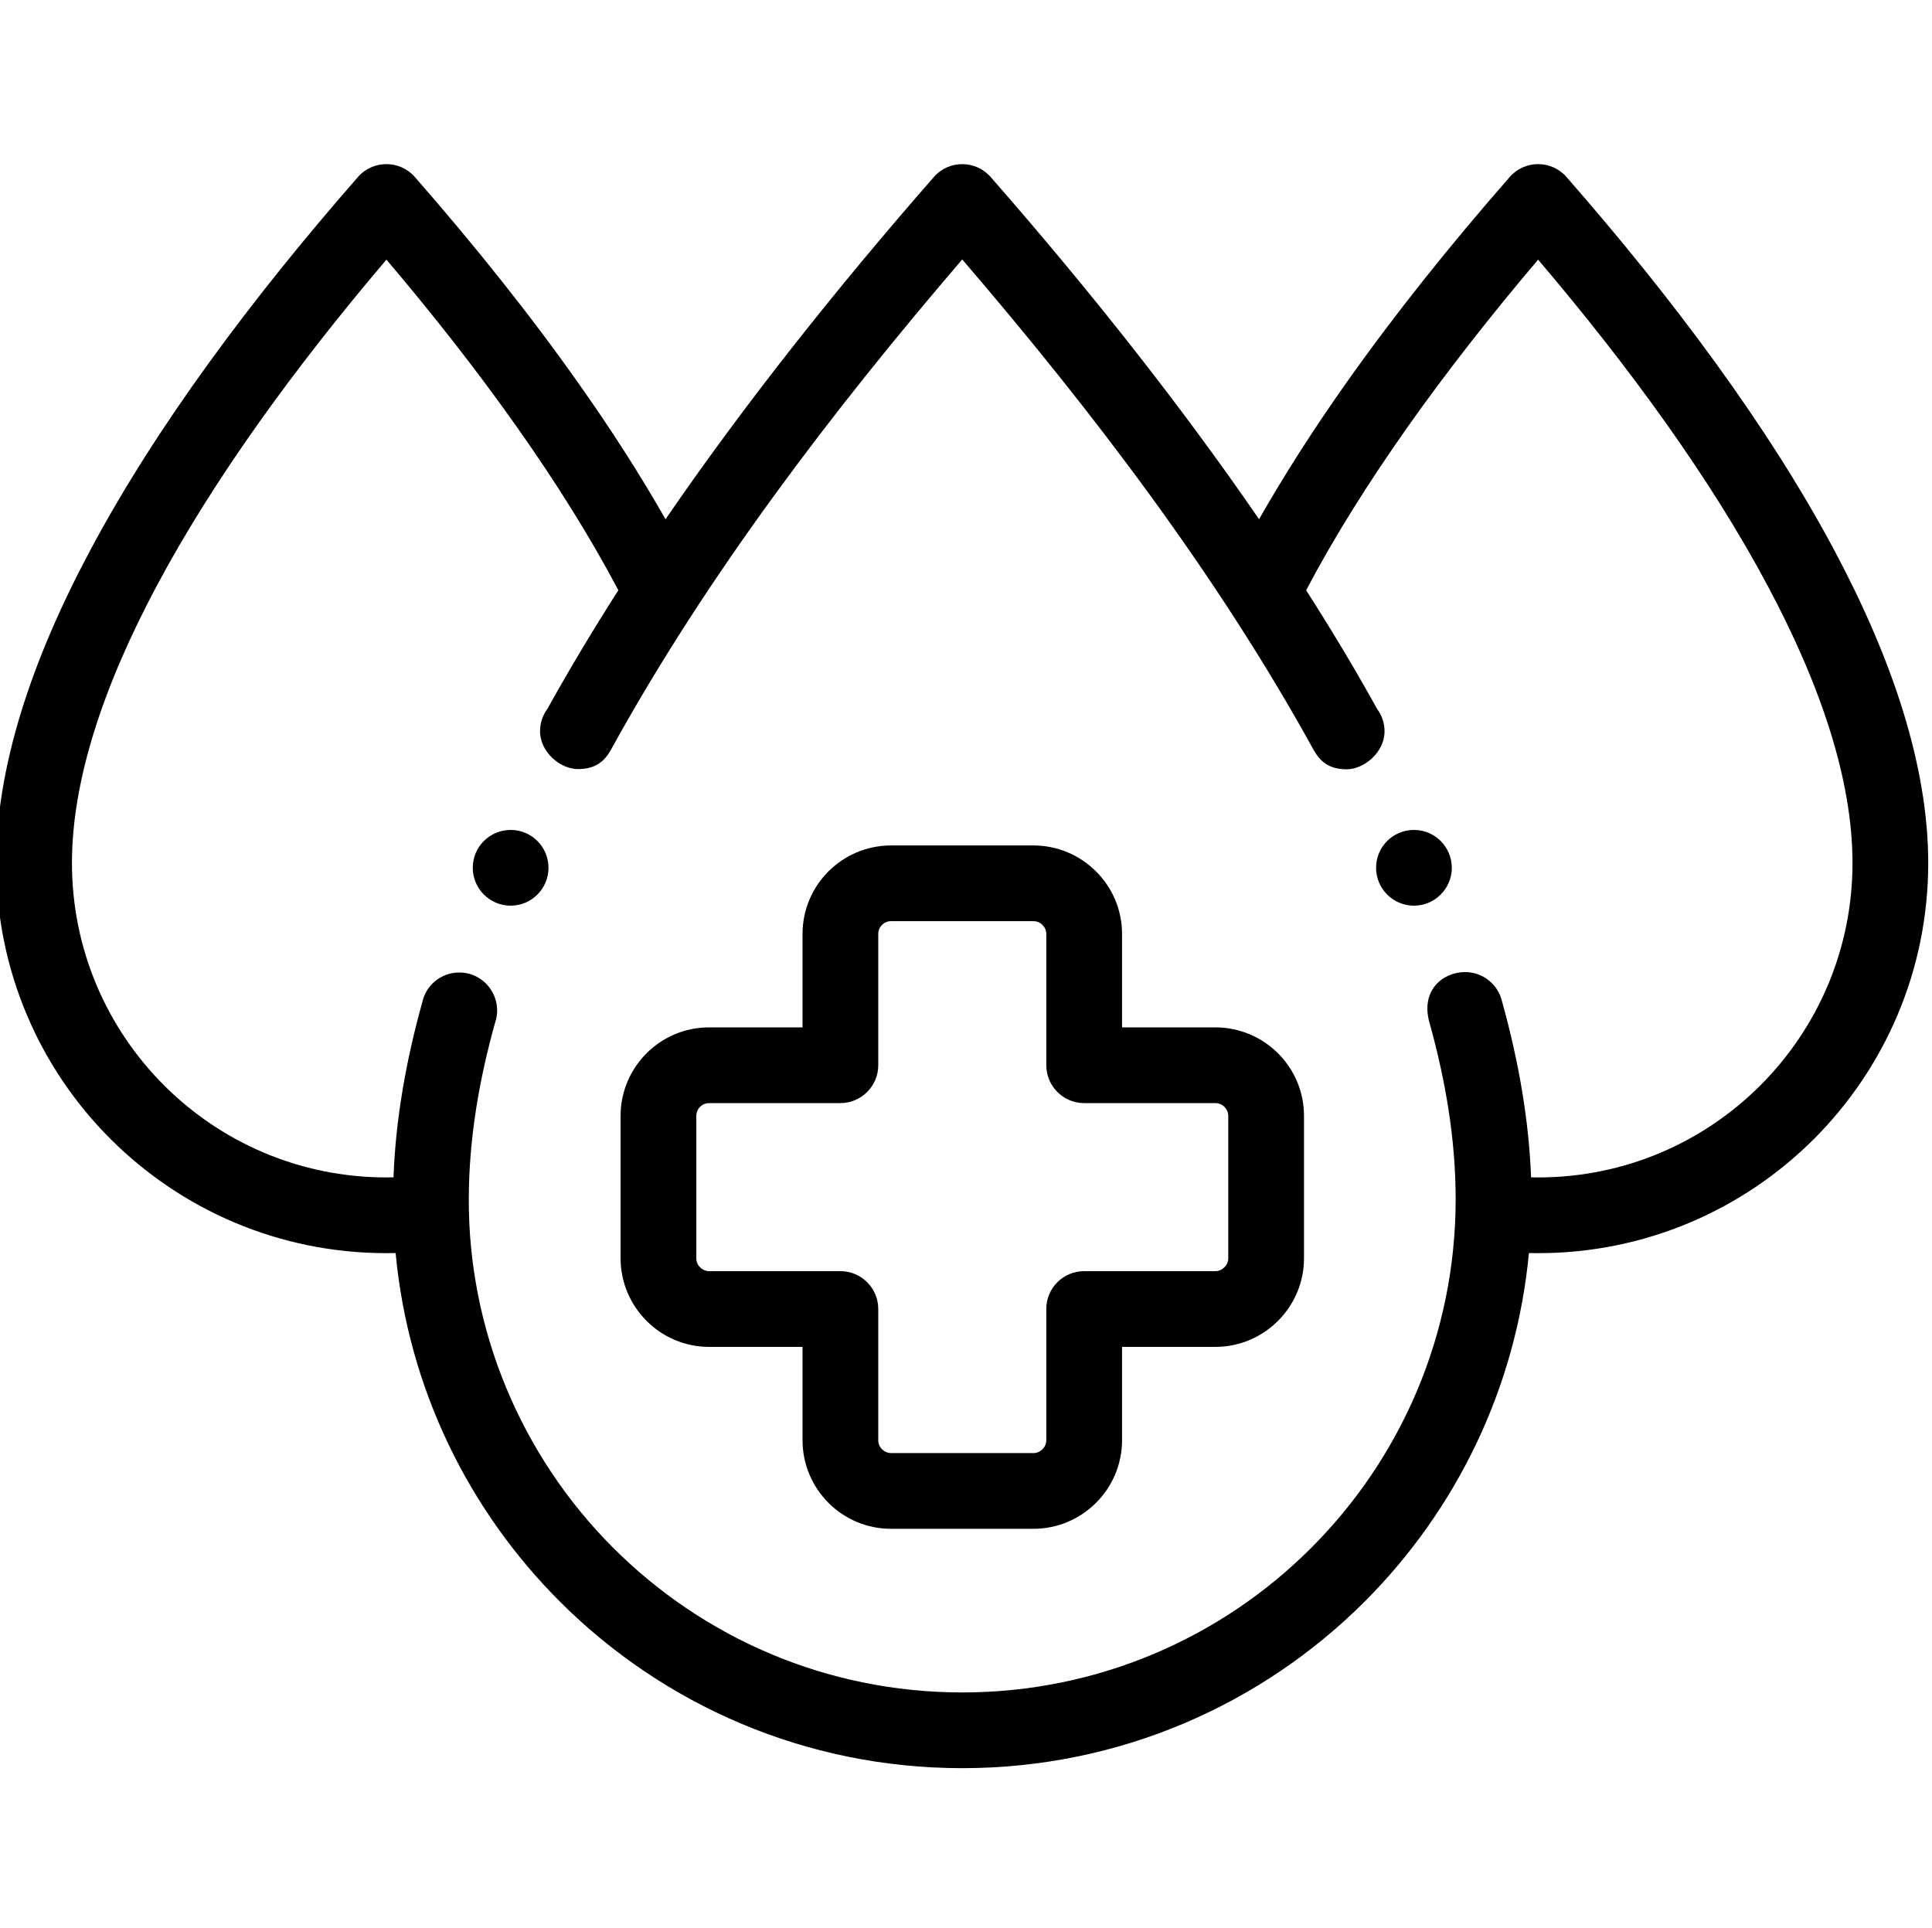 <svg xmlns="http://www.w3.org/2000/svg" viewBox="1 -43 511.999 511"><path d="m491.93 185.719c0-22.113-8.477-47.199-22.422-73.363-15.137-28.461-36.652-58.027-60.891-86.543-12.387 14.598-24.121 29.539-34.695 44.504-10.262 14.57-19.359 29.027-26.785 43.117 6.746 10.516 13.039 21.031 18.82 31.465 1.246 1.672 1.957 3.715 1.957 5.953 0 5.527-5.414 10.035-10.035 10.035s-6.945-2.016-8.676-4.988c-25.48-46.348-58.789-90.059-93.203-130.141-34.355 40.051-67.664 83.707-93.117 129.996-1.703 3.035-4.082 5.074-8.73 5.074-4.648 0-10.035-4.48-10.035-10.035 0-2.211.734-4.277 1.953-5.926 5.785-10.43 12.078-20.918 18.797-31.434-7.43-14.09-16.5-28.547-26.789-43.117-10.543-14.965-22.281-29.906-34.668-44.504-24.234 28.516-45.75 58.082-60.918 86.543-13.945 26.164-22.422 51.25-22.422 73.359 0 23.02 9.324 43.852 24.406 58.934 15.082 15.082 35.914 24.406 58.934 24.406.625 0 1.273 0 1.871-.027.566-15.617 3.402-31.211 7.625-46.402.965-4.508 4.988-7.883 9.809-7.883 6.918 0 11.68 6.832 9.496 13.27-4.254 15.191-6.945 30.898-6.973 46.629-.145 34.727 13.773 68.09 38.297 92.609 23.668 23.668 56.352 38.297 92.465 38.297s68.828-14.629 92.469-38.297c23.668-23.668 38.297-56.355 38.297-92.469 0-15.703-2.664-31.379-6.891-46.574-2.551-8.645 3.43-13.578 9.383-13.578 4.766 0 8.73 3.289 9.781 7.711 4.48 16.074 7.145 31.691 7.711 46.688.594.027 1.219.027 1.871.027 23.016 0 43.852-9.324 58.902-24.406 15.082-15.078 24.406-35.914 24.406-58.93zm-116.223-8.762c5.527 0 10.035 4.48 10.035 10.035 0 5.527-4.508 10.035-10.035 10.035-5.555 0-10.031-4.508-10.031-10.035 0-5.555 4.477-10.035 10.031-10.035zm-239.387 0c5.555 0 10.035 4.48 10.035 10.035 0 5.527-4.48 10.035-10.035 10.035-5.527 0-10.035-4.508-10.035-10.035 0-5.555 4.508-10.035 10.035-10.035zm100.801 4.113h37.758c6.465 0 12.332 2.637 16.582 6.887 4.254 4.223 6.891 10.09 6.891 16.555v24.773h24.746c6.465 0 12.332 2.637 16.582 6.859 4.254 4.254 6.891 10.121 6.891 16.586v37.758c0 6.461-2.637 12.328-6.891 16.582-4.25 4.25-10.117 6.891-16.582 6.891h-24.746v24.746c0 6.461-2.637 12.328-6.891 16.582-4.25 4.25-10.117 6.887-16.582 6.887h-37.758c-6.465 0-12.332-2.637-16.582-6.887-4.223-4.254-6.859-10.121-6.859-16.582v-24.746h-24.777c-6.461 0-12.328-2.641-16.555-6.891-4.25-4.254-6.887-10.121-6.887-16.582v-37.758c0-6.465 2.637-12.332 6.887-16.586 4.227-4.223 10.094-6.859 16.555-6.859h24.777v-24.773c0-6.465 2.637-12.332 6.859-16.555 4.25-4.25 10.117-6.887 16.582-6.887zm37.758 20.066h-37.758c-.906 0-1.758.371-2.383.992-.621.625-.992 1.477-.992 2.383v34.809c0 5.527-4.504 10.035-10.031 10.035h-34.812c-.906 0-1.758.367-2.379.992-.625.625-.992 1.473-.992 2.383v37.758c0 .934.367 1.785.992 2.379.621.625 1.473 1.023 2.379 1.023h34.812c5.527 0 10.031 4.477 10.031 10.035v34.781c0 .934.371 1.758.992 2.379.625.625 1.477 1.02 2.383 1.02h37.758c.938 0 1.785-.395 2.383-1.02.621-.621 1.02-1.445 1.02-2.379v-34.781c0-5.559 4.477-10.035 10.035-10.035h34.781c.934 0 1.758-.398 2.383-1.023.621-.594 1.02-1.445 1.02-2.379v-37.758c0-.91-.398-1.758-1.02-2.383-.625-.625-1.449-.992-2.383-.992h-34.781c-5.559 0-10.035-4.508-10.035-10.035v-34.809c0-.906-.398-1.758-1.02-2.383-.598-.621-1.445-.992-2.383-.992zm-274.879-15.418c0-25.543 9.383-53.773 24.859-82.773 17.488-32.855 42.832-66.844 71.008-99.043 4.027-4.594 11.199-4.508 15.141.086 15.703 17.969 30.5 36.422 43.453 54.82 8.422 11.906 16.133 23.898 22.906 35.805 20.945-30.531 45.242-61.117 71.121-90.711 4.023-4.594 11.195-4.508 15.137.113 25.852 29.535 50.09 60.094 71.039 90.598 6.773-11.906 14.484-23.898 22.875-35.805 12.98-18.398 27.75-36.852 43.484-54.82 3.938-4.594 11.082-4.68 15.105-.086 28.18 32.199 53.547 66.188 71.039 99.043 15.449 29 24.832 57.23 24.832 82.773 0 28.57-11.566 54.426-30.273 73.133-18.711 18.711-44.562 30.273-73.109 30.273-.793 0-1.613 0-2.438-.027-3.398 35.945-19.387 68.203-43.512 92.355-27.297 27.297-65 44.164-106.668 44.164-41.641 0-79.344-16.867-106.641-44.164-24.152-24.152-40.141-56.41-43.516-92.355-.848.027-1.672.027-2.438.027-28.574 0-54.398-11.562-73.133-30.273-18.707-18.707-30.273-44.559-30.273-73.133zm0 0"></path></svg>
